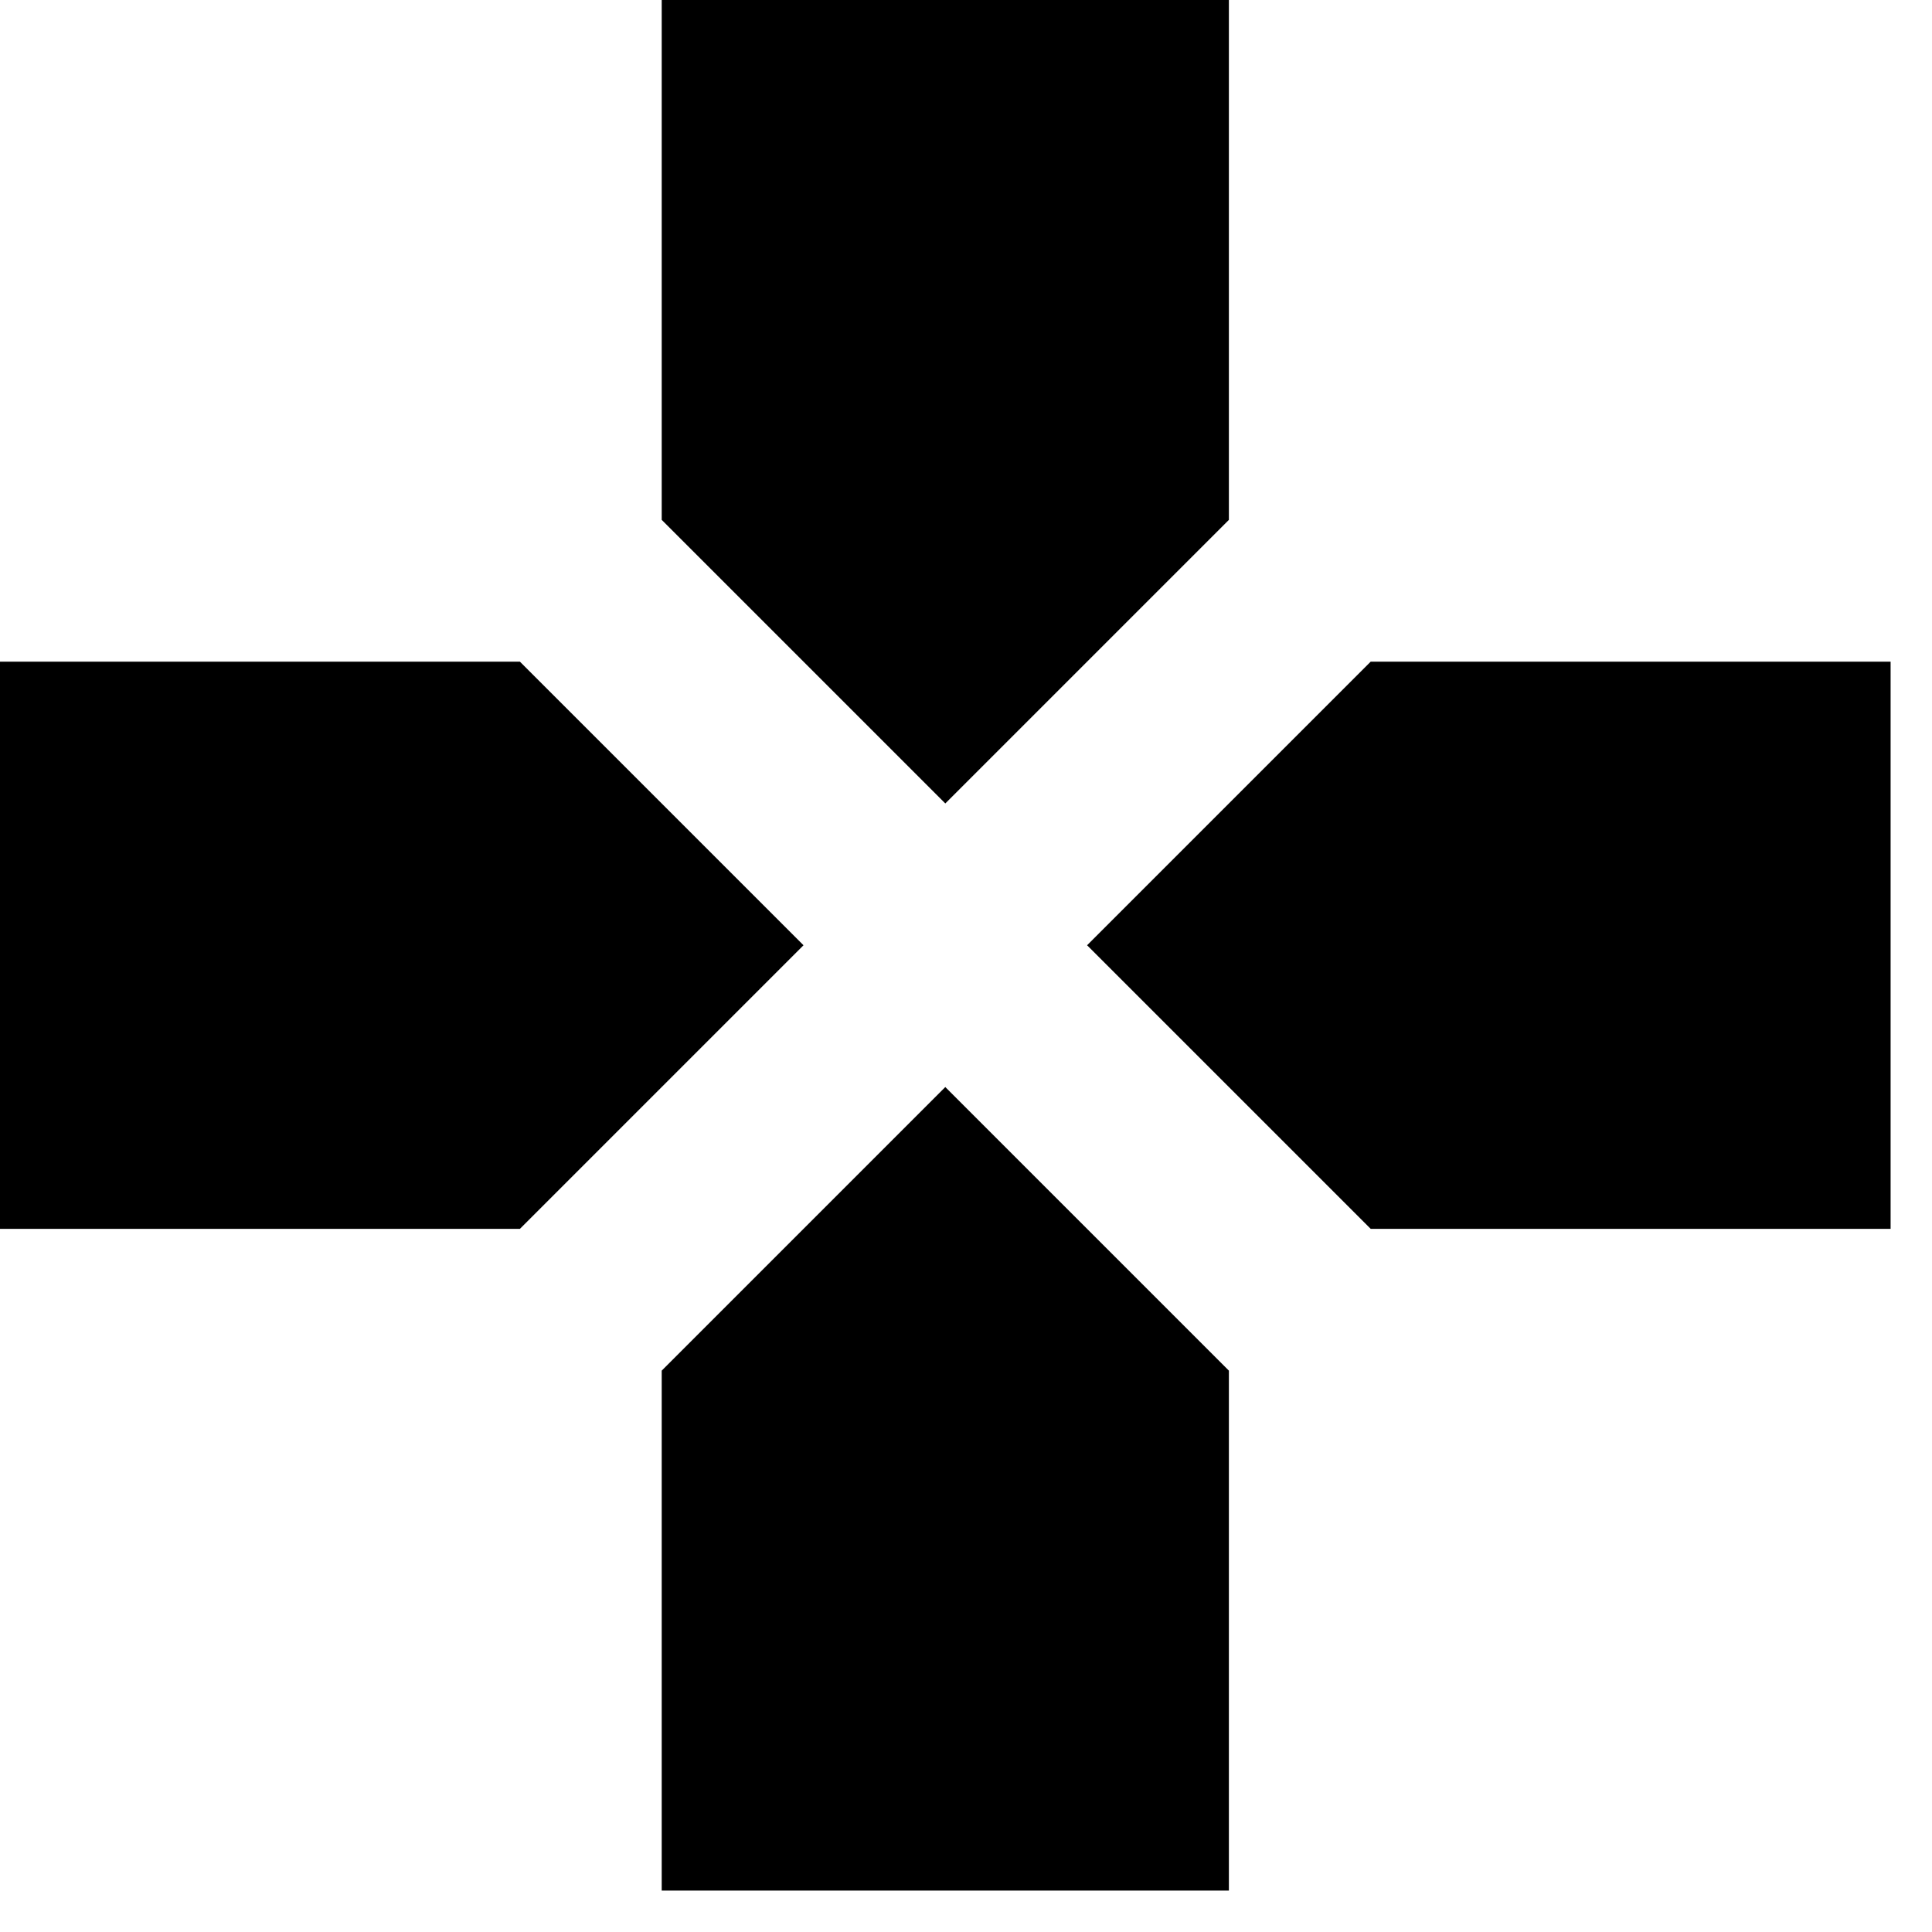 <?xml version="1.0" encoding="UTF-8" standalone="no"?>
<!DOCTYPE svg PUBLIC "-//W3C//DTD SVG 1.1//EN" "http://www.w3.org/Graphics/SVG/1.1/DTD/svg11.dtd">
<svg width="100%" height="100%" viewBox="0 0 42 42" version="1.1" xmlns="http://www.w3.org/2000/svg" xmlns:xlink="http://www.w3.org/1999/xlink" xml:space="preserve" xmlns:serif="http://www.serif.com/" style="fill-rule:evenodd;clip-rule:evenodd;stroke-linejoin:round;stroke-miterlimit:2;">
    <g transform="matrix(1,0,0,1,-412.873,-392.937)">
        <g transform="matrix(2.055,0,0,2.055,408.763,388.826)">
            <path d="M16.5,9L13.5,12L16.5,15L22,15L22,9M9,16.5L9,22L15,22L15,16.5L12,13.5M7.5,9L2,9L2,15L7.5,15L10.5,12M15,7.5L15,2L9,2L9,7.5L12,10.5L15,7.5Z" style="fill-rule:nonzero;"/>
        </g>
    </g>
</svg>
